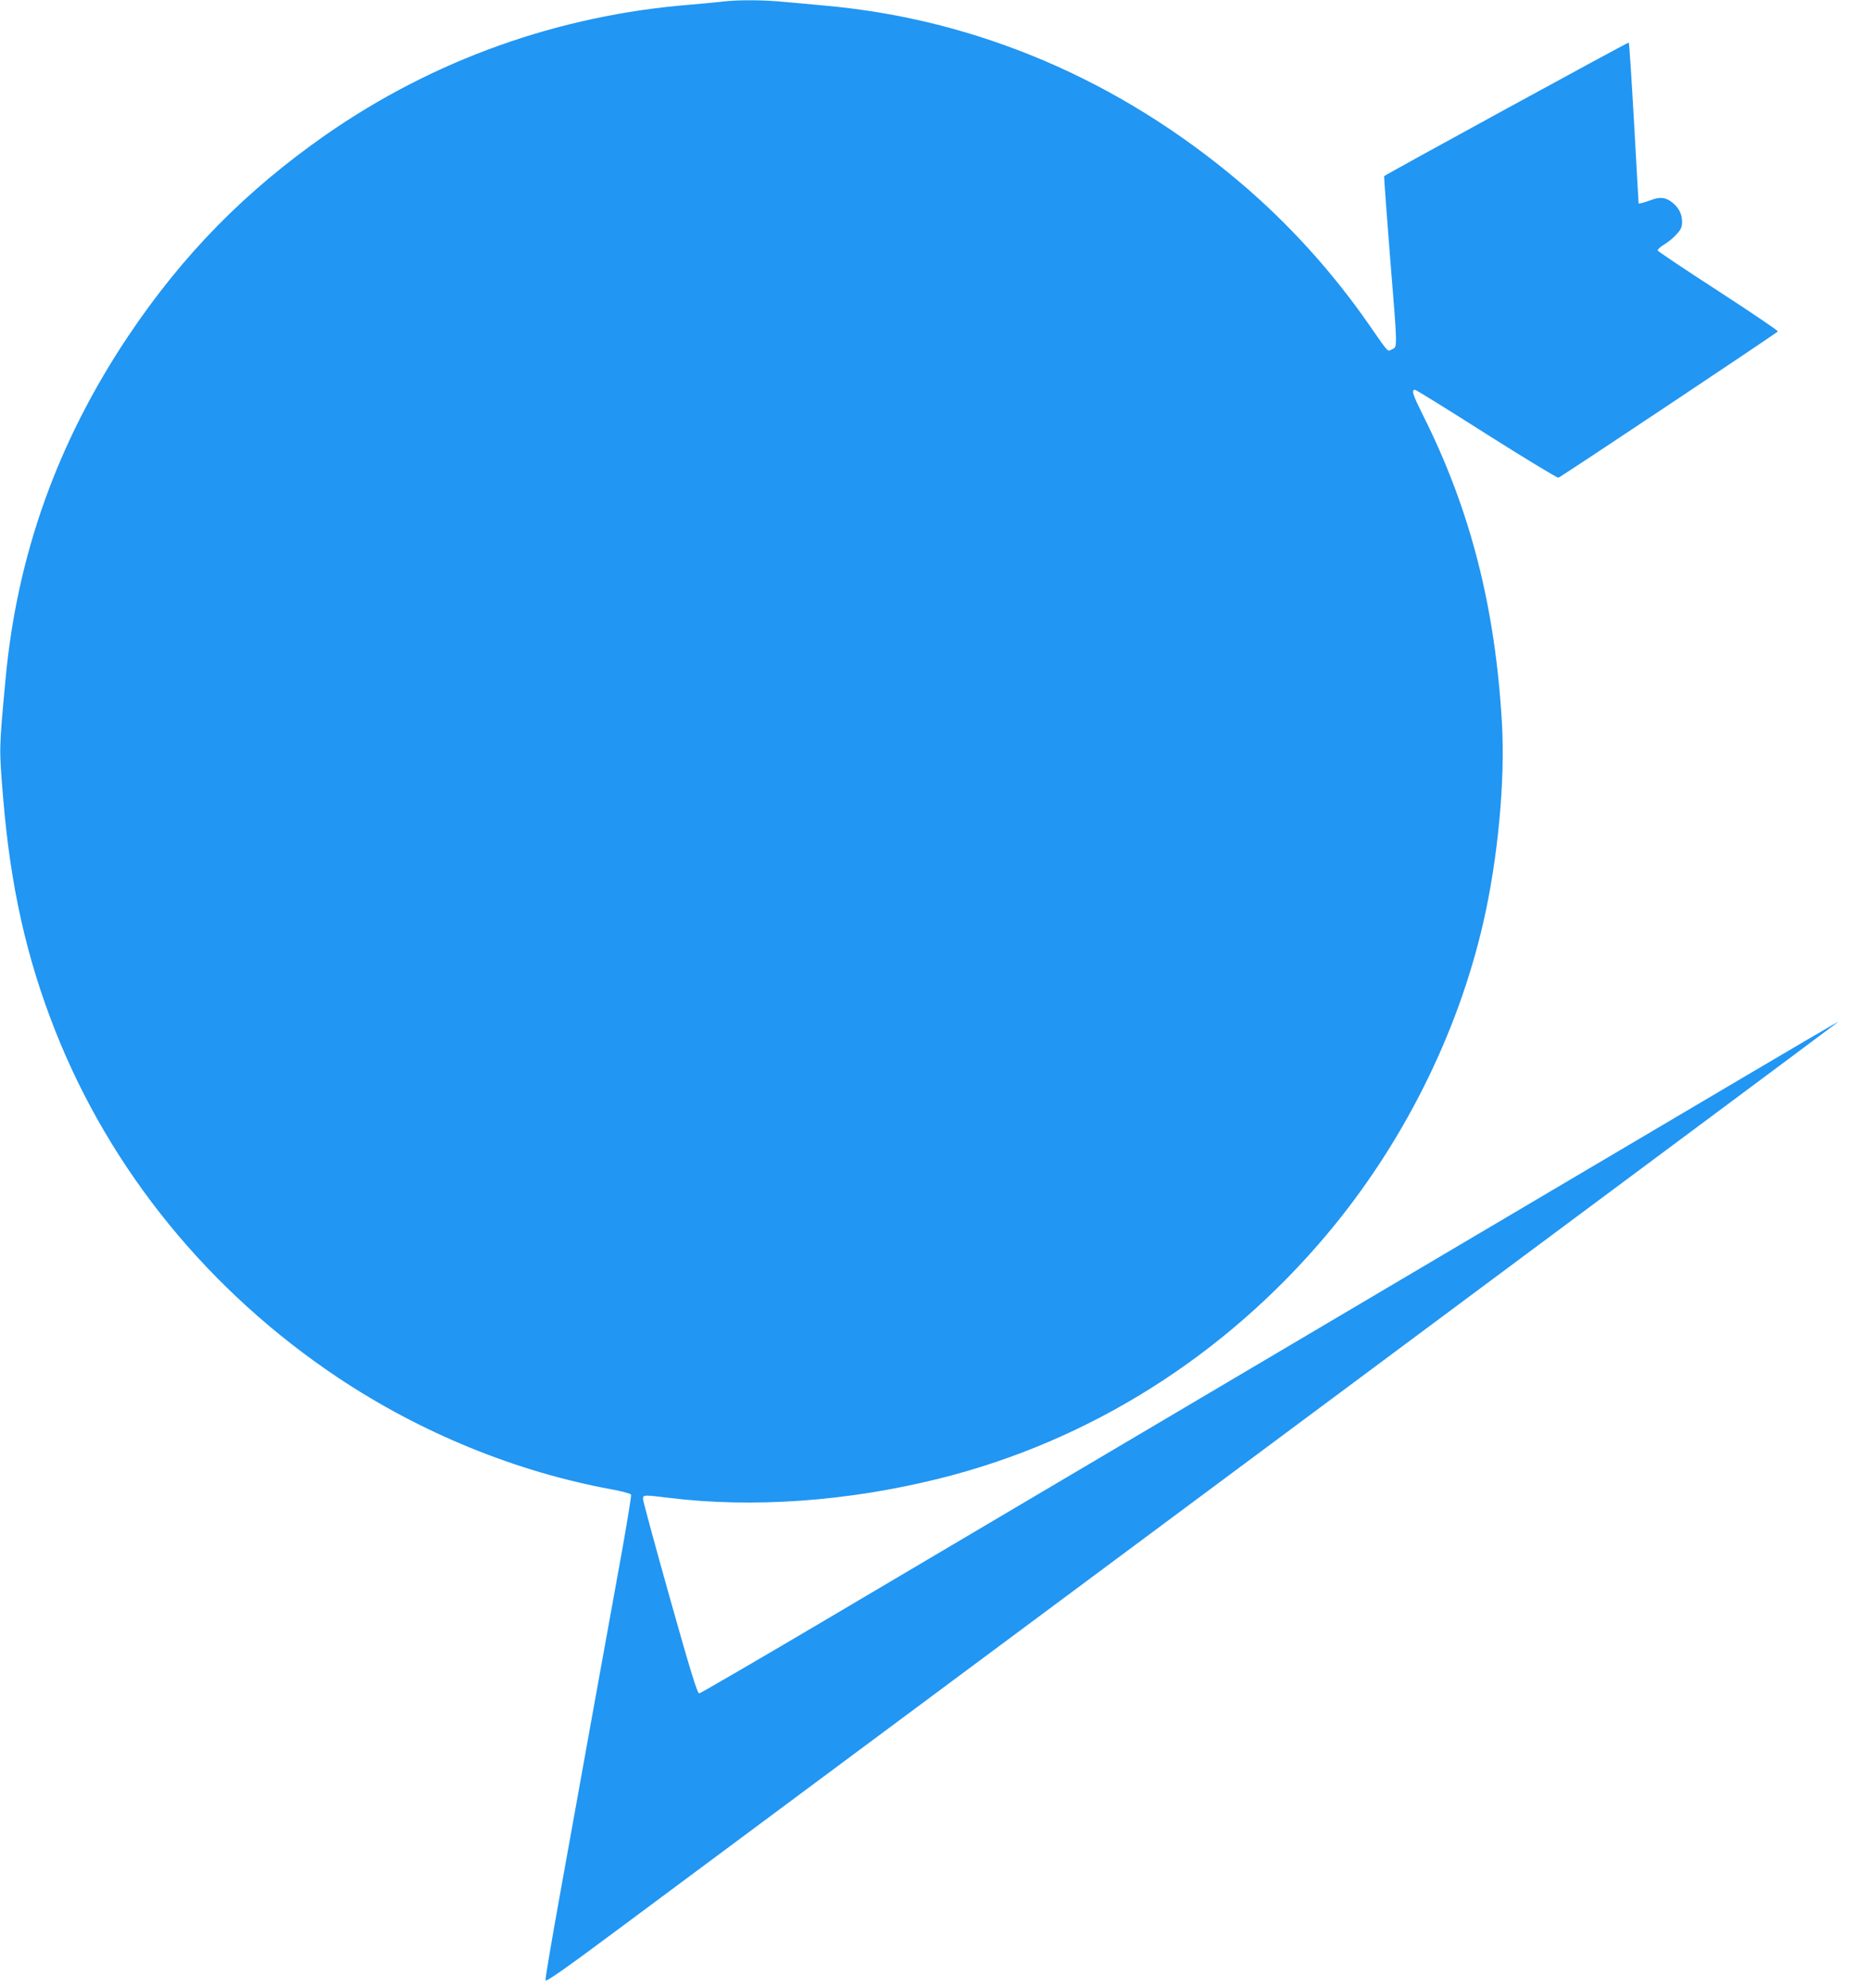 <?xml version="1.0" standalone="no"?>
<!DOCTYPE svg PUBLIC "-//W3C//DTD SVG 20010904//EN"
 "http://www.w3.org/TR/2001/REC-SVG-20010904/DTD/svg10.dtd">
<svg version="1.0" xmlns="http://www.w3.org/2000/svg"
 width="1204pt" height="1280pt" viewBox="0 0 1204 1280"
 preserveAspectRatio="xMidYMid meet">
<g transform="translate(0,1280) scale(0.1,-0.1)"
fill="#2196f3" stroke="none">
<path d="M4655 12790 c-33 -4 -127 -13 -210 -20 -851 -68 -1656 -356 -2350
-840 -518 -362 -918 -770 -1270 -1295 -454 -679 -715 -1407 -789 -2205 -43
-461 -42 -447 -16 -765 47 -571 150 -1032 336 -1503 356 -900 990 -1678 1819
-2232 535 -357 1147 -607 1762 -720 67 -12 124 -28 126 -34 3 -7 -24 -170 -58
-362 -35 -192 -116 -639 -180 -994 -64 -355 -161 -894 -216 -1199 -55 -305
-99 -562 -97 -572 2 -14 122 70 503 354 275 205 2136 1588 4135 3074 1999
1487 3646 2712 3660 2724 40 34 574 348 -6524 -3849 -423 -250 -776 -455 -784
-456 -12 -1 -55 138 -189 614 -95 338 -173 625 -173 638 0 27 4 27 160 8 543
-68 1158 -24 1750 124 966 241 1834 788 2492 1570 486 578 841 1284 1007 2005
96 416 143 923 121 1295 -44 747 -204 1369 -506 1972 -69 139 -79 168 -53 168
6 0 213 -128 461 -286 248 -157 456 -283 462 -280 27 12 1411 935 1413 942 1
5 -171 122 -384 260 -213 138 -388 255 -390 261 -2 6 16 23 41 38 24 14 61 44
80 66 29 31 36 47 36 80 0 49 -19 88 -59 122 -42 35 -79 41 -132 22 -50 -19
-89 -29 -89 -24 0 2 -13 235 -29 517 -16 283 -31 516 -34 518 -4 4 -1562 -848
-1575 -860 -2 -2 15 -231 37 -509 50 -614 49 -590 14 -606 -32 -15 -16 -32
-149 159 -236 340 -516 649 -827 913 -780 662 -1698 1054 -2677 1141 -96 9
-225 21 -286 26 -125 11 -280 11 -369 0z"/>
</g>
</svg>
